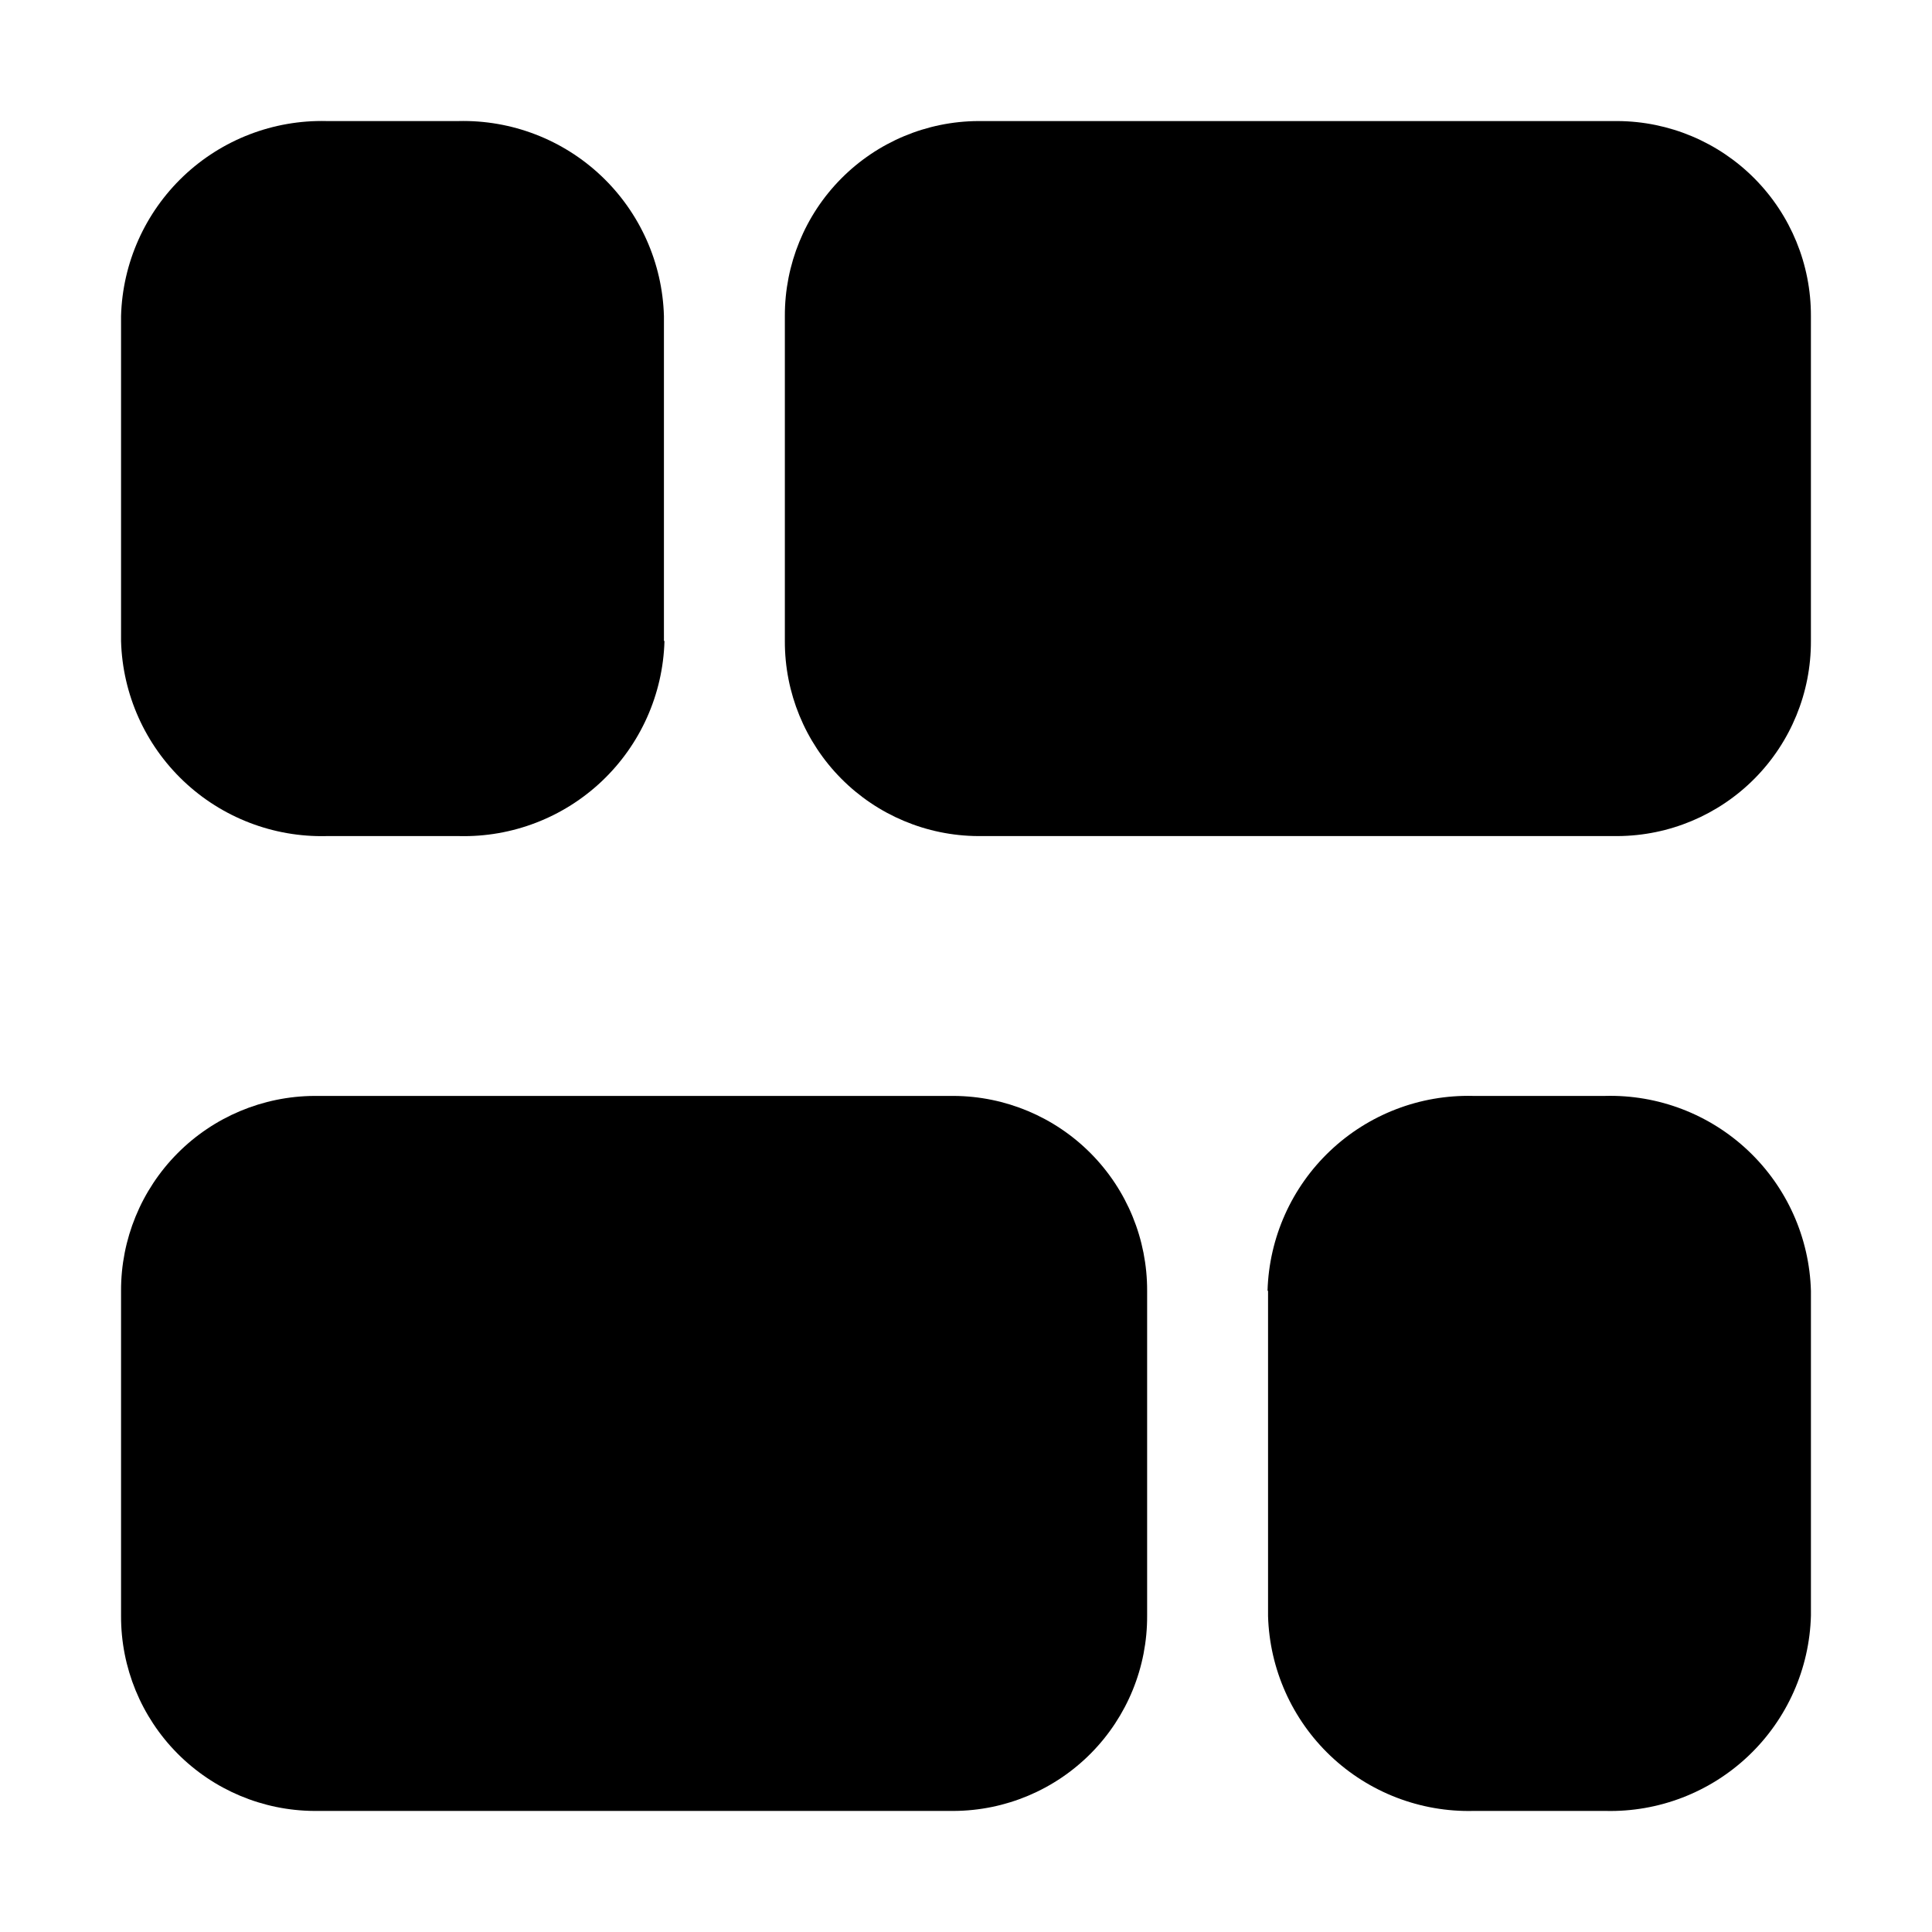 <?xml version="1.0" encoding="UTF-8"?>
<!-- Uploaded to: SVG Repo, www.svgrepo.com, Generator: SVG Repo Mixer Tools -->
<svg fill="#000000" width="800px" height="800px" version="1.1" viewBox="144 144 512 512" xmlns="http://www.w3.org/2000/svg">
 <g>
  <path d="m176.08 486.07c-0.035-13.637 5.336-26.727 14.938-36.41 9.602-9.68 22.648-15.156 36.285-15.23h169.48c13.633 0.074 26.684 5.551 36.285 15.23 9.602 9.684 14.973 22.773 14.934 36.41v86.066c0.074 13.66-5.281 26.789-14.887 36.5-9.605 9.711-22.676 15.207-36.332 15.281h-169.48c-13.637-0.074-26.684-5.551-36.285-15.234-9.602-9.68-14.973-22.773-14.938-36.406z"/>
  <path d="m479.91 486.07c0.402-14.059 6.356-27.383 16.559-37.059 10.199-9.68 23.82-14.922 37.879-14.582h34.988c14.082-0.375 27.738 4.848 37.969 14.531 10.234 9.68 16.207 23.027 16.609 37.109v86.066c-0.367 14.082-6.305 27.441-16.512 37.148-10.207 9.707-23.848 14.973-37.93 14.633h-34.988 0.004c-14.059 0.34-27.68-4.906-37.883-14.582-10.199-9.676-16.152-23.004-16.559-37.059v-86.207z"/>
  <path d="m623.91 313.93c0.035 13.637-5.336 26.73-14.938 36.41-9.602 9.68-22.648 15.156-36.285 15.23h-169.47c-13.637-0.074-26.684-5.551-36.285-15.23-9.602-9.68-14.973-22.773-14.938-36.41v-86.207c-0.035-13.633 5.336-26.727 14.938-36.406 9.602-9.68 22.648-15.16 36.285-15.234h169.47c13.637 0.074 26.684 5.555 36.285 15.234 9.602 9.68 14.973 22.773 14.938 36.406z"/>
  <path d="m320.09 313.93c-0.402 14.059-6.359 27.383-16.559 37.059-10.203 9.68-23.824 14.922-37.883 14.582h-35.125c-14.059 0.34-27.68-4.902-37.883-14.582-10.199-9.676-16.156-23-16.559-37.059v-86.207c0.402-14.055 6.359-27.379 16.559-37.059 10.203-9.676 23.824-14.918 37.883-14.582h34.988-0.004c14.059-0.336 27.68 4.906 37.883 14.582 10.203 9.68 16.156 23.004 16.559 37.059v86.066z"/>
 </g>
</svg>